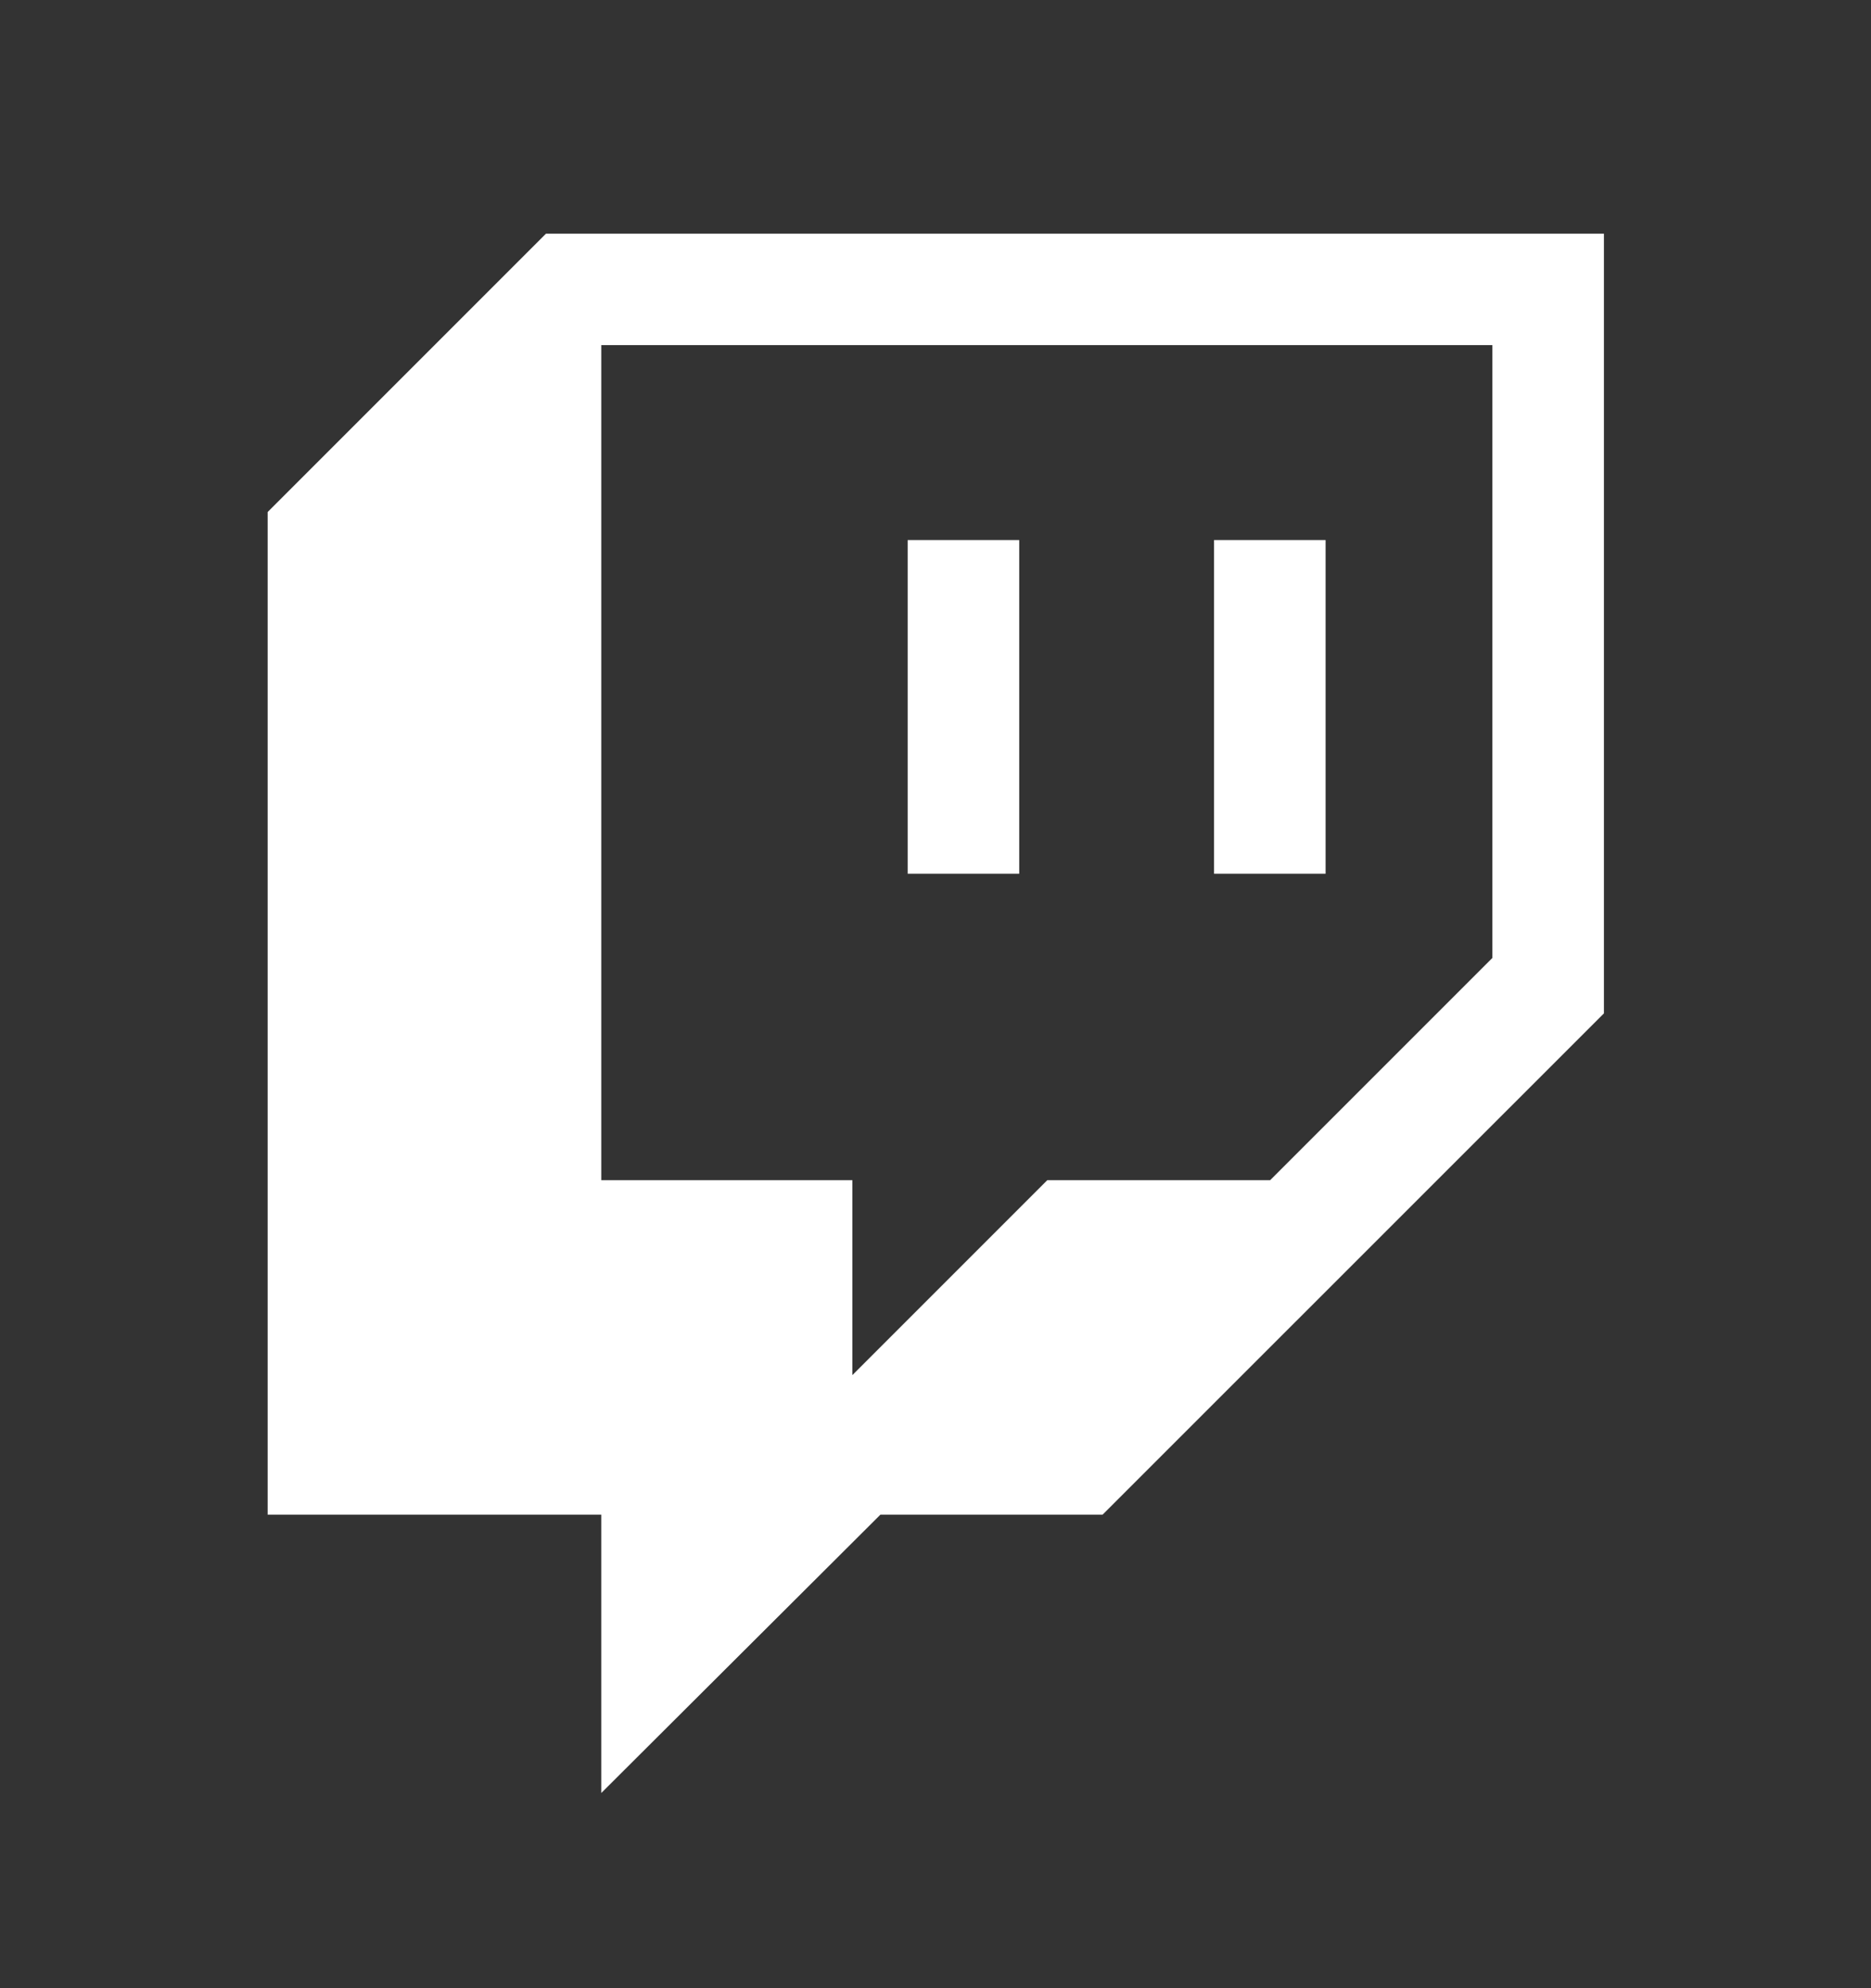 <svg xmlns="http://www.w3.org/2000/svg" width="16" height="17" viewBox="0 0 16 17" fill="none"><rect x="0" y="0" width="16" height="17" fill="#333333" stroke="none"/><path d="M7.762 4.618H8.716V7.471H7.762M10.382 4.618H11.336V7.471H10.382M4.669 1.998L2.289 4.378V12.951H5.142V15.331L7.529 12.951H9.429L13.716 8.665V1.998M12.762 8.191L10.862 10.091H8.956L7.289 11.758V10.091H5.142V2.951H12.762V8.191Z" fill="white"></path></svg>